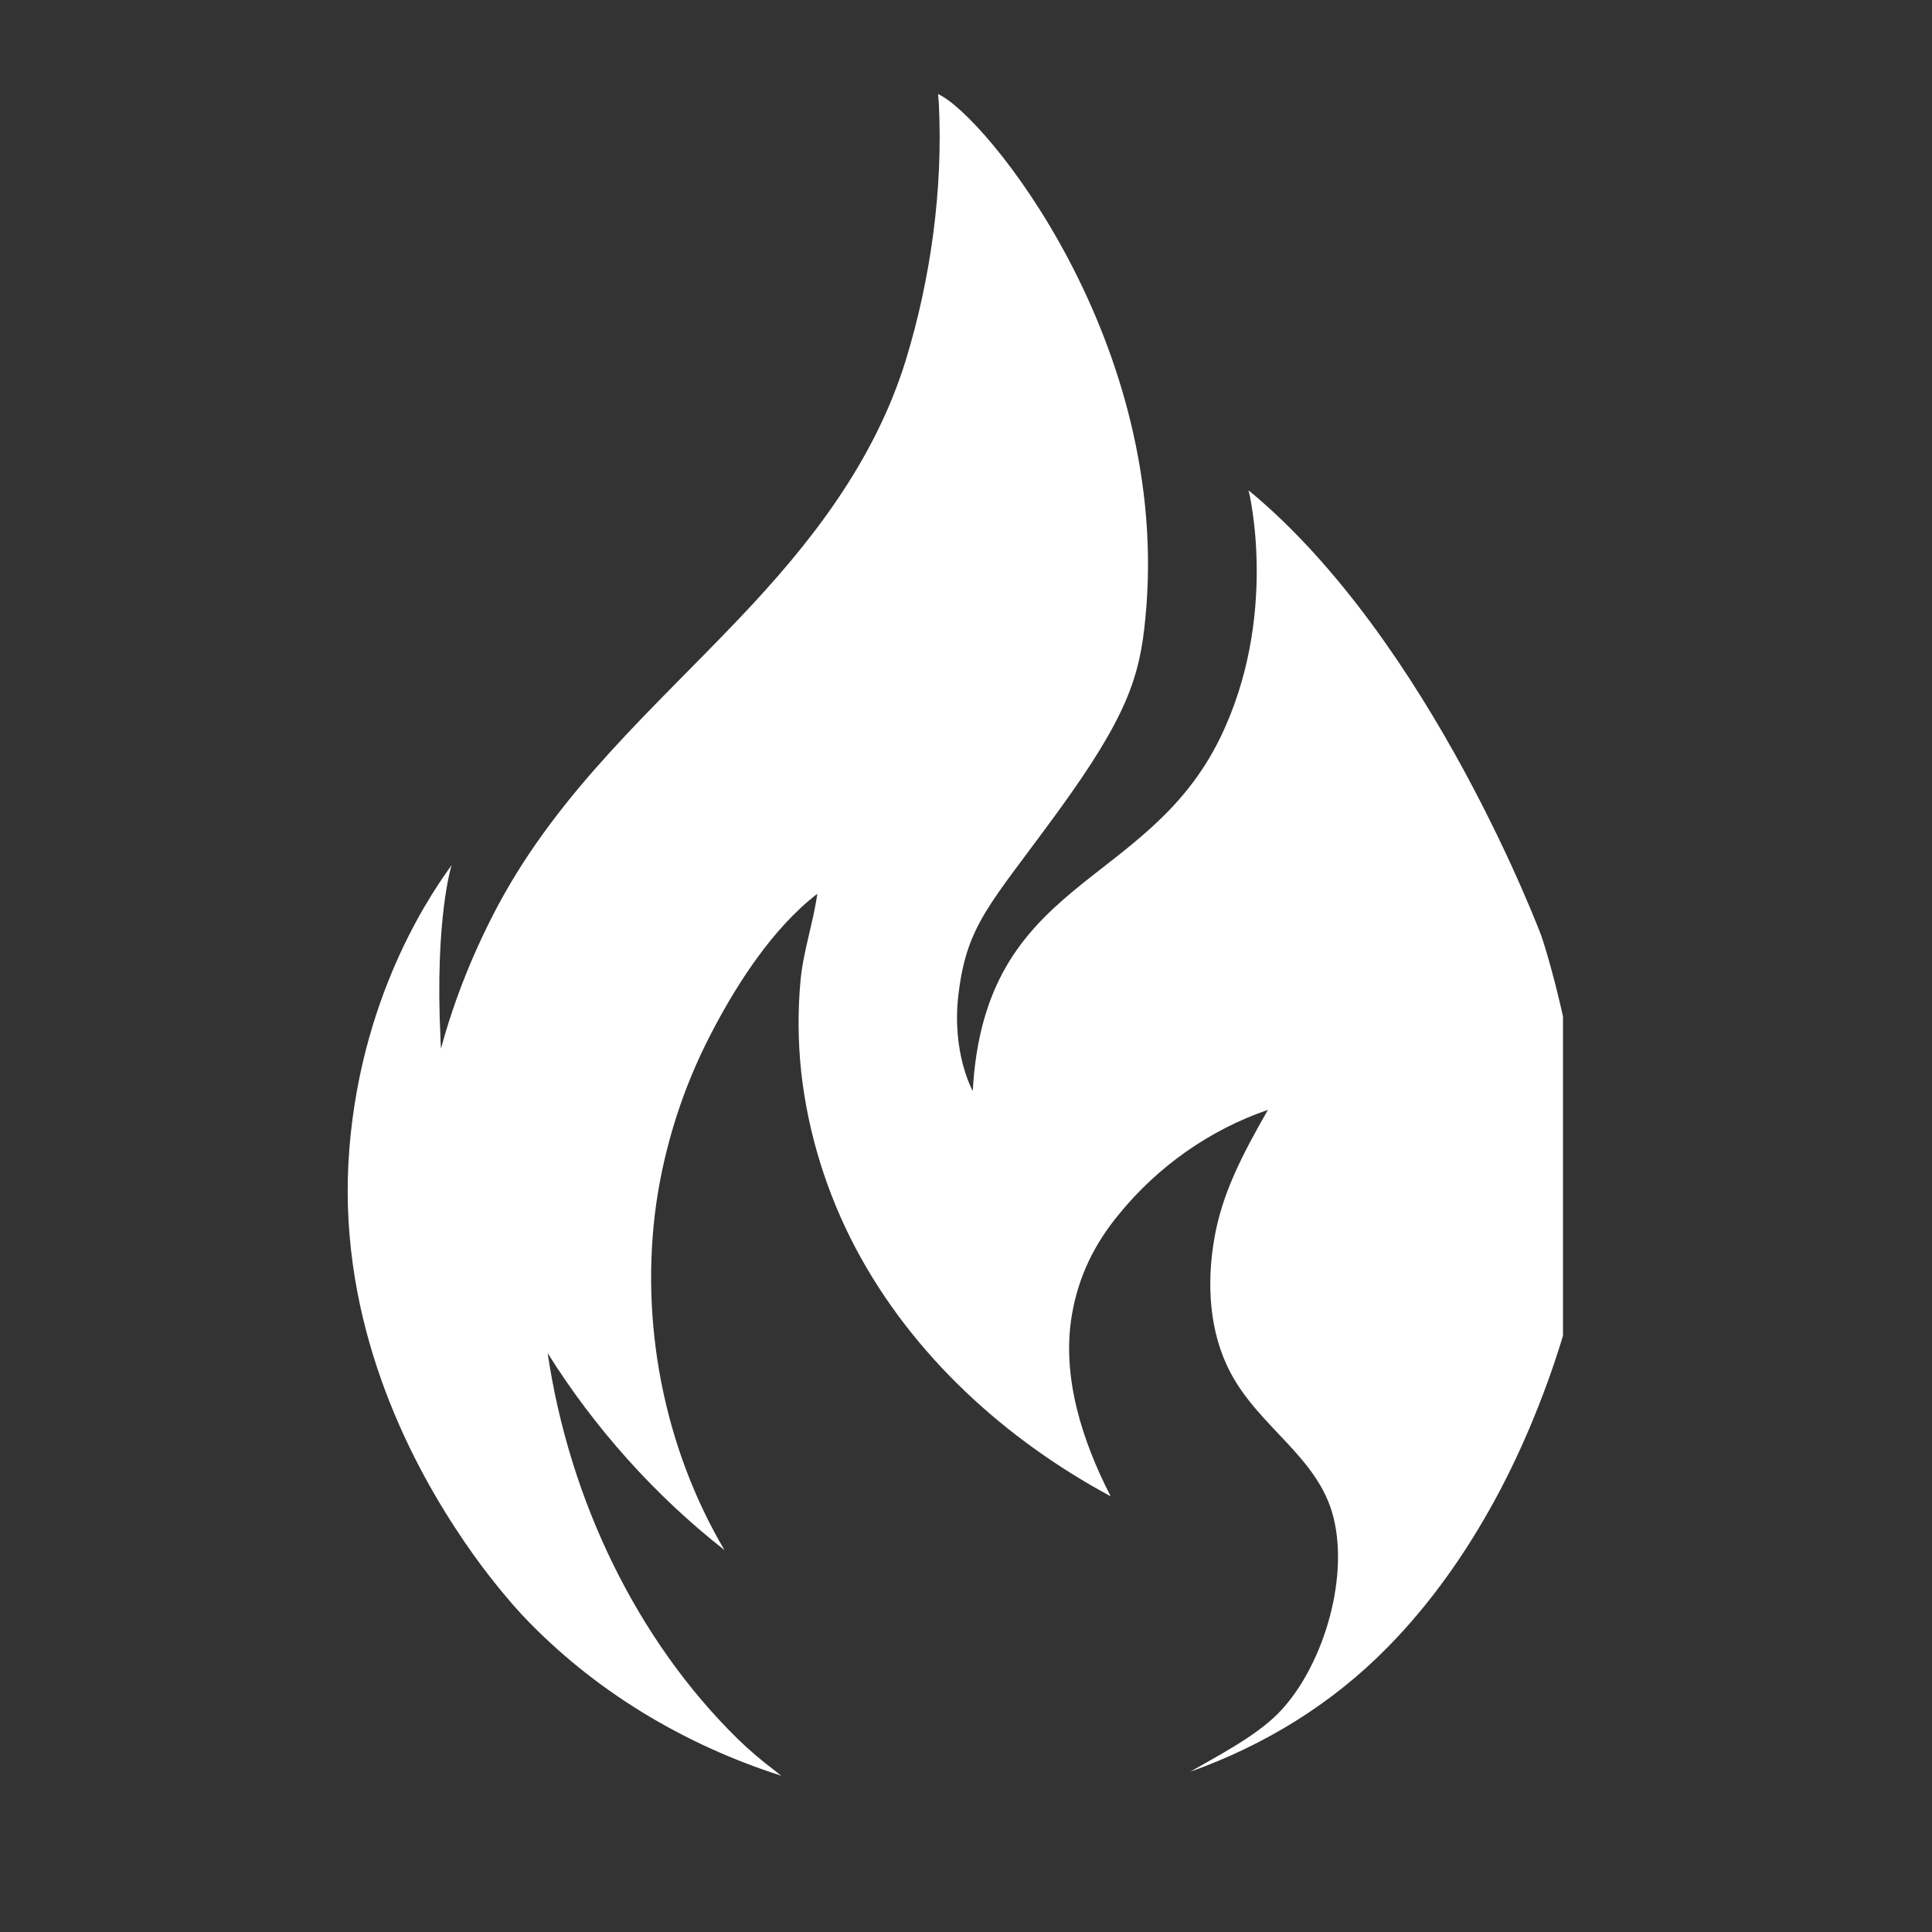 <svg xmlns="http://www.w3.org/2000/svg" xmlns:xlink="http://www.w3.org/1999/xlink" width="40" zoomAndPan="magnify" viewBox="0 0 30 30" height="40" preserveAspectRatio="xMidYMid meet" version="1.0"><rect x="0" y="0" width="30" height="30" fill="#333333" stroke="none"/><defs><clipPath id="c118c0661f"><path d="M 5.398 1.461 L 24.27 1.461 L 24.27 27.574 L 5.398 27.574 Z M 5.398 1.461 " clip-rule="nonzero"/></clipPath></defs><g clip-path="url(#c118c0661f)"><path fill="#ffffff" d="M 24.492 19.852 C 24.445 20.137 24.242 20.98 23.816 22.016 C 23.648 22.426 23.445 22.867 23.199 23.316 C 22.777 24.086 22.238 24.875 21.555 25.57 C 20.688 26.457 19.633 27.102 18.48 27.512 C 18.879 27.281 19.48 26.973 19.836 26.617 C 20.52 25.934 20.953 24.555 20.707 23.566 C 20.477 22.629 19.555 22.172 19.102 21.305 C 18.777 20.684 18.734 19.934 18.855 19.238 C 18.973 18.539 19.285 17.941 19.688 17.234 C 18.797 17.539 17.984 18.105 17.375 18.855 C 16.996 19.312 16.746 19.82 16.645 20.414 C 16.48 21.375 16.805 22.375 17.246 23.234 C 15.621 22.359 14.172 21.055 13.285 19.379 C 12.84 18.535 12.547 17.602 12.441 16.645 C 12.391 16.176 12.387 15.699 12.43 15.23 C 12.473 14.766 12.629 14.328 12.691 13.879 C 11.996 14.414 11.43 15.293 11.027 16.078 C 10.609 16.887 10.324 17.773 10.191 18.684 C 9.93 20.531 10.309 22.477 11.25 24.07 C 10.176 23.227 9.242 22.188 8.504 21.012 C 8.844 23.309 9.898 25.469 11.445 26.992 C 11.633 27.176 11.832 27.344 12.039 27.5 C 12.07 27.527 12.102 27.551 12.133 27.574 C 10.621 27.09 9.215 26.254 8.105 25.074 C 8.078 25.043 8.027 24.988 7.957 24.91 C 7.766 24.688 7.434 24.289 7.074 23.734 C 6.23 22.445 5.219 20.336 5.426 17.824 C 5.629 15.324 6.789 13.75 7.012 13.434 C 7.012 13.434 6.75 14.262 6.84 16.125 C 6.84 16.176 6.844 16.23 6.848 16.281 C 7.059 15.5 7.367 14.746 7.742 14.043 C 8.699 12.266 10.137 11.016 11.477 9.605 C 12.566 8.461 13.574 7.184 14.066 5.59 C 14.453 4.324 14.645 2.938 14.578 1.602 C 14.574 1.555 14.57 1.508 14.566 1.461 C 15.273 1.766 18.207 5.32 17.785 9.602 C 17.699 10.5 17.512 11.113 16.426 12.605 C 15.383 14.039 15.012 14.348 14.883 15.441 C 14.773 16.352 15.105 16.941 15.105 16.941 C 15.285 13.625 17.793 13.816 18.945 11.461 C 19.863 9.578 19.398 7.645 19.387 7.613 C 22.227 9.953 23.938 14.543 23.938 14.543 C 23.938 14.543 24.91 17.41 24.492 19.852 " fill-opacity="1" fill-rule="nonzero"/></g></svg>